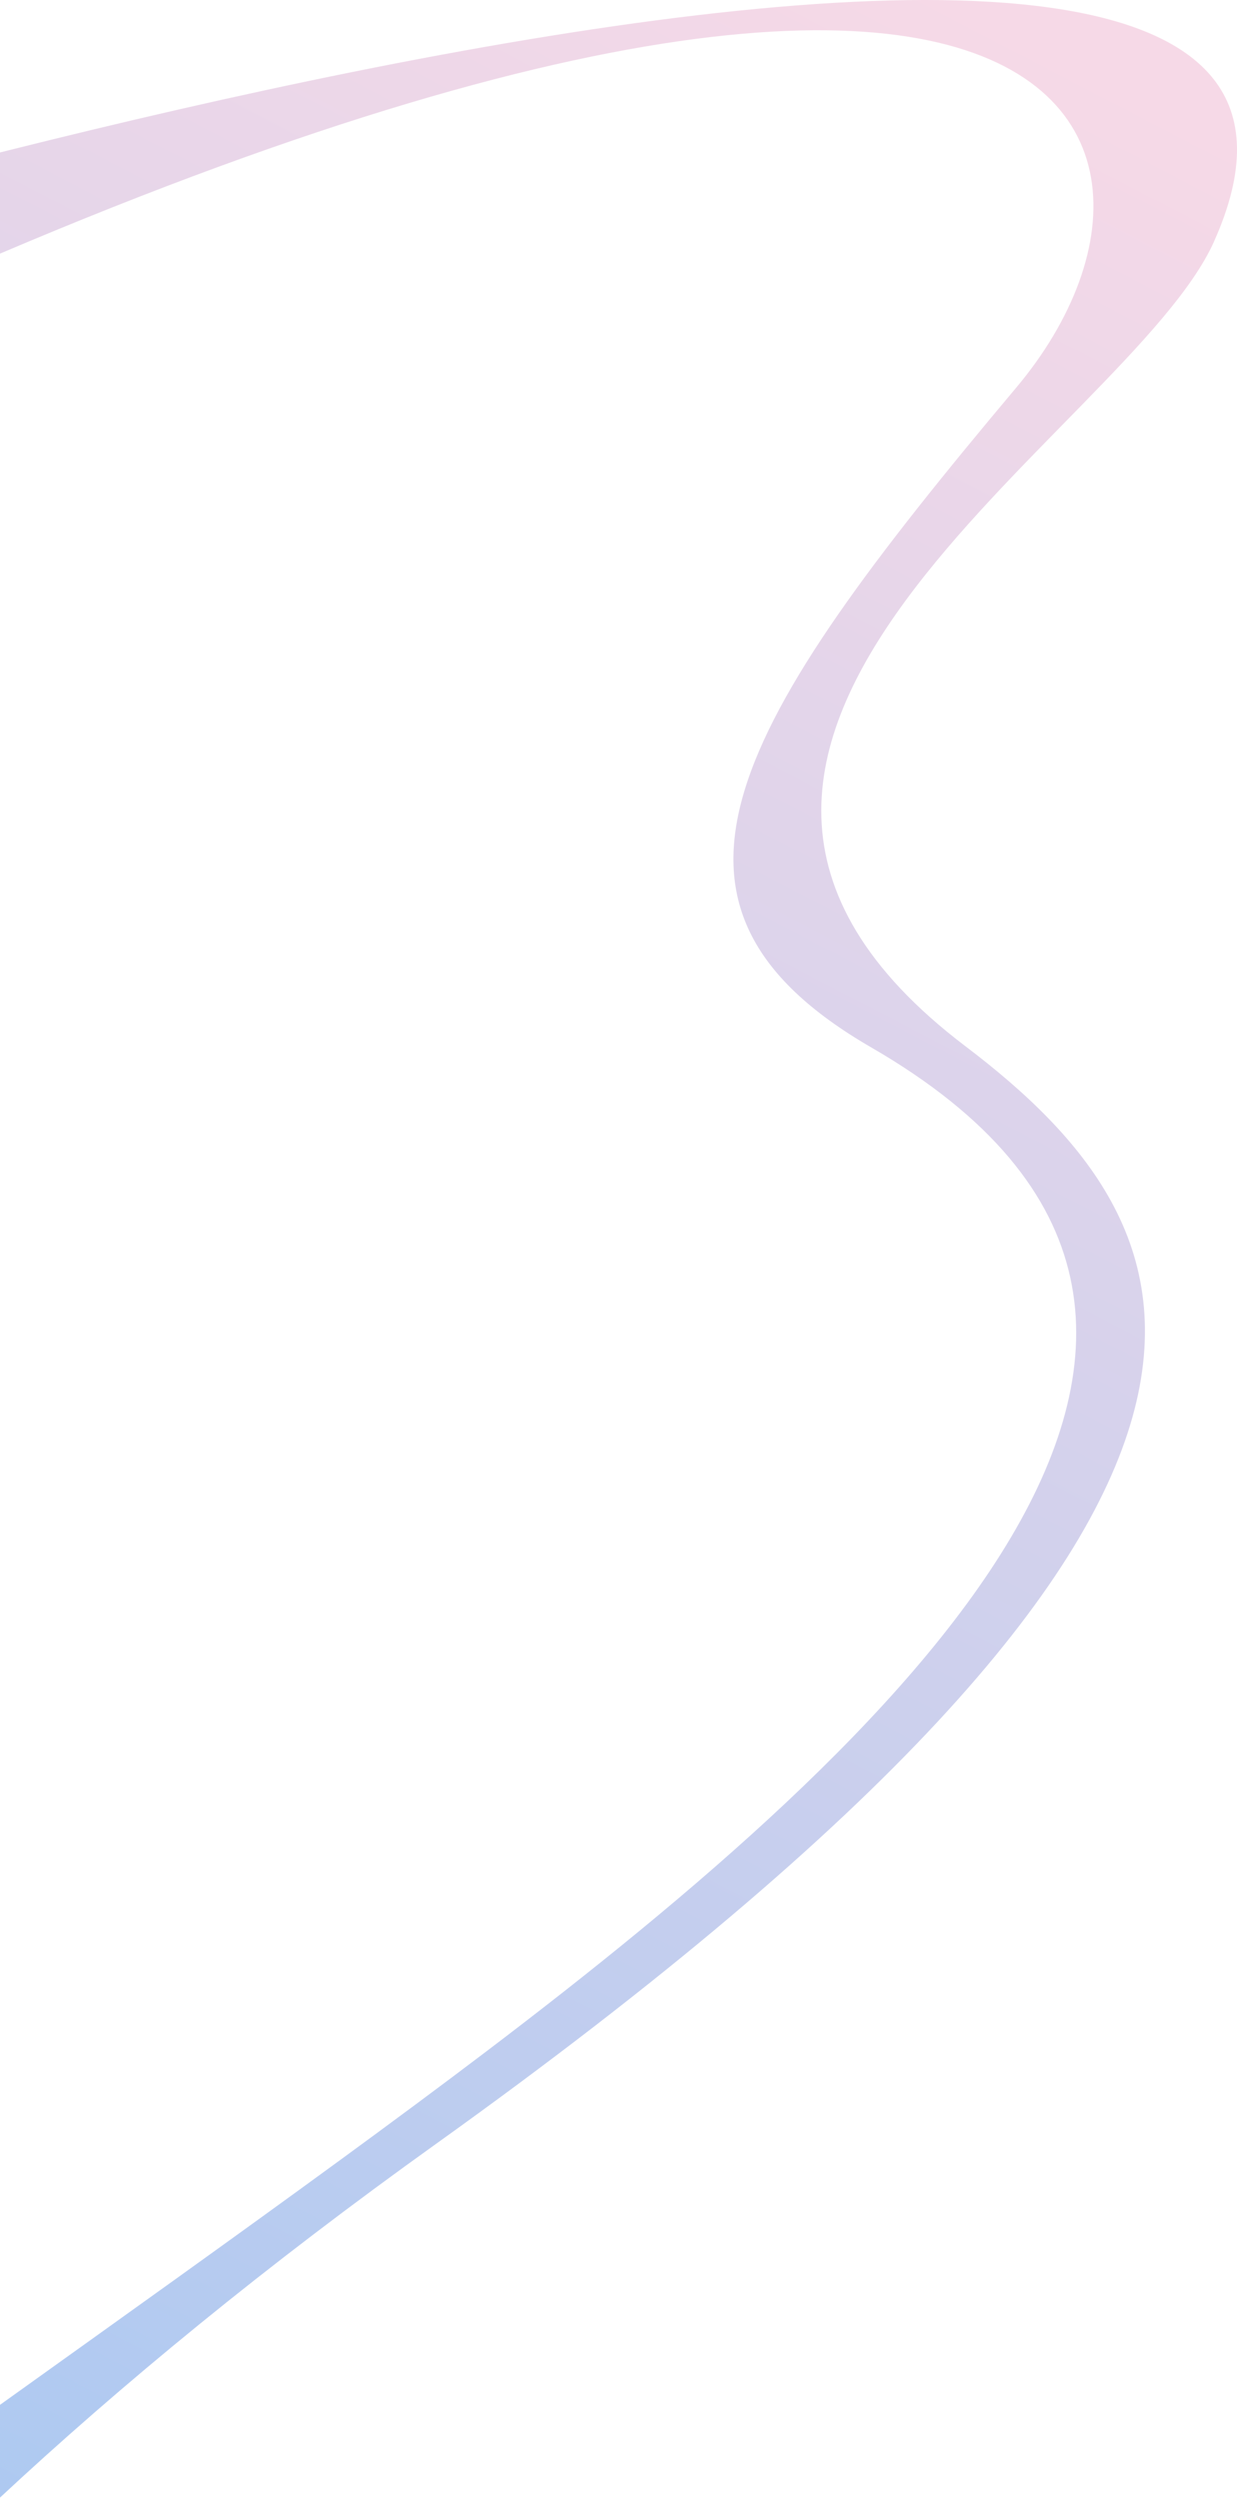 <svg width="302" height="610" viewBox="0 0 302 610" fill="none" xmlns="http://www.w3.org/2000/svg">
    <g clip-path="url(#clip0_486_166)">
    <path d="M296.405 58.923C275.49 105.593 136.817 180.33 235.717 255.316C293.731 299.309 329.402 363.595 106.473 523.125C-226.189 761.178 -162.028 954 -162.028 954L-162.141 712.663C-118.782 666.718 28.522 569.01 118.824 500.51C218.297 425.048 329.458 323.102 212.745 255.614C152.54 220.799 178.366 177.497 248.068 94.631C303.137 29.167 254.811 -76.767 -128.425 123.197V73.206C-128.425 73.206 359.33 -81.528 296.394 58.923H296.405Z" fill="url(#paint0_linear_486_166)"/>
    </g>
    <defs>
    <linearGradient id="paint0_linear_486_166" x1="233.094" y1="0" x2="-110.496" y2="661.054" gradientUnits="userSpaceOnUse">
    <stop stop-color="#F6D9E7"/>
    <stop offset="1" stop-color="#A3C7F3"/>
    </linearGradient>
    <clipPath id="clip0_486_166">
    <rect width="302" height="610" fill="white"/>
    </clipPath>
    </defs>
    </svg>
    